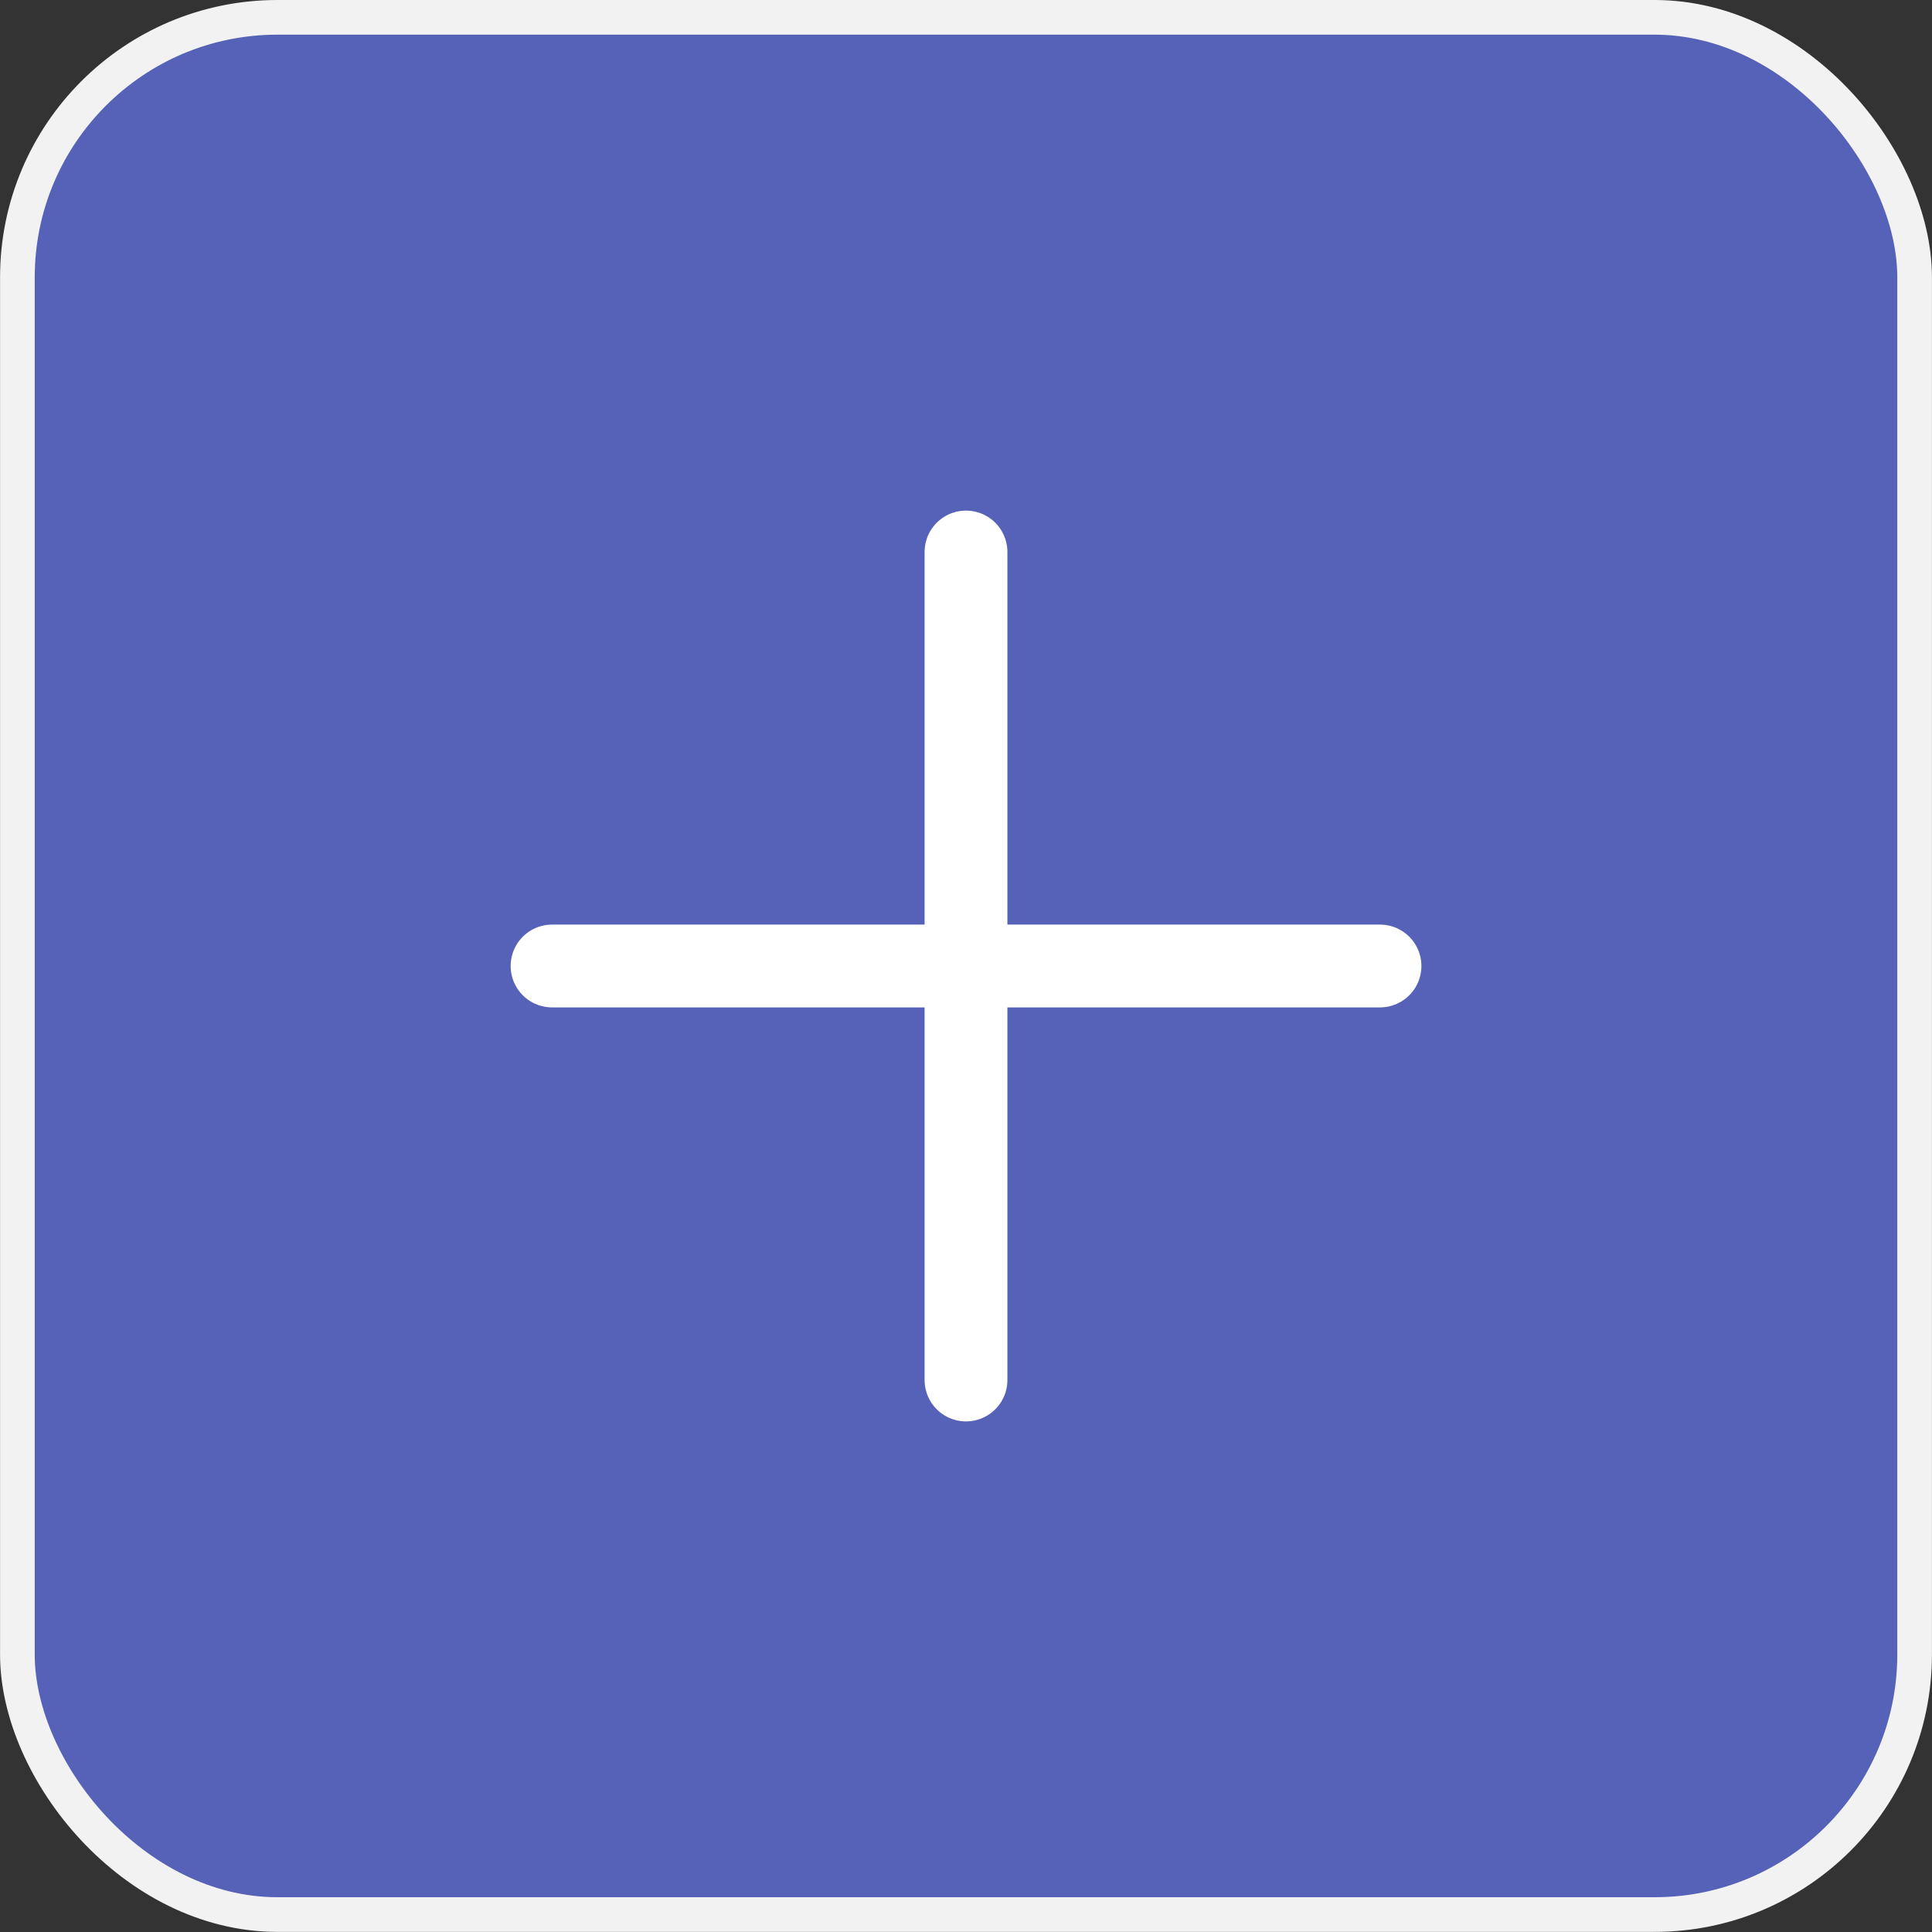 <svg width="35" height="35" viewBox="0 0 35 35" fill="none" xmlns="http://www.w3.org/2000/svg">
<rect x="0" y="0" width="35" height="35" fill="#333333" stroke="none"/>
<rect x="0.315" y="0.314" width="34.37" height="34.37" rx="4.711" fill="#5662B8" stroke="#F2F2F2" stroke-width="0.628"/>
<path d="M17.5 10V25M25 17.5L10.001 17.5" stroke="white" stroke-width="1.5" stroke-linecap="round" stroke-linejoin="round"/>
</svg>
